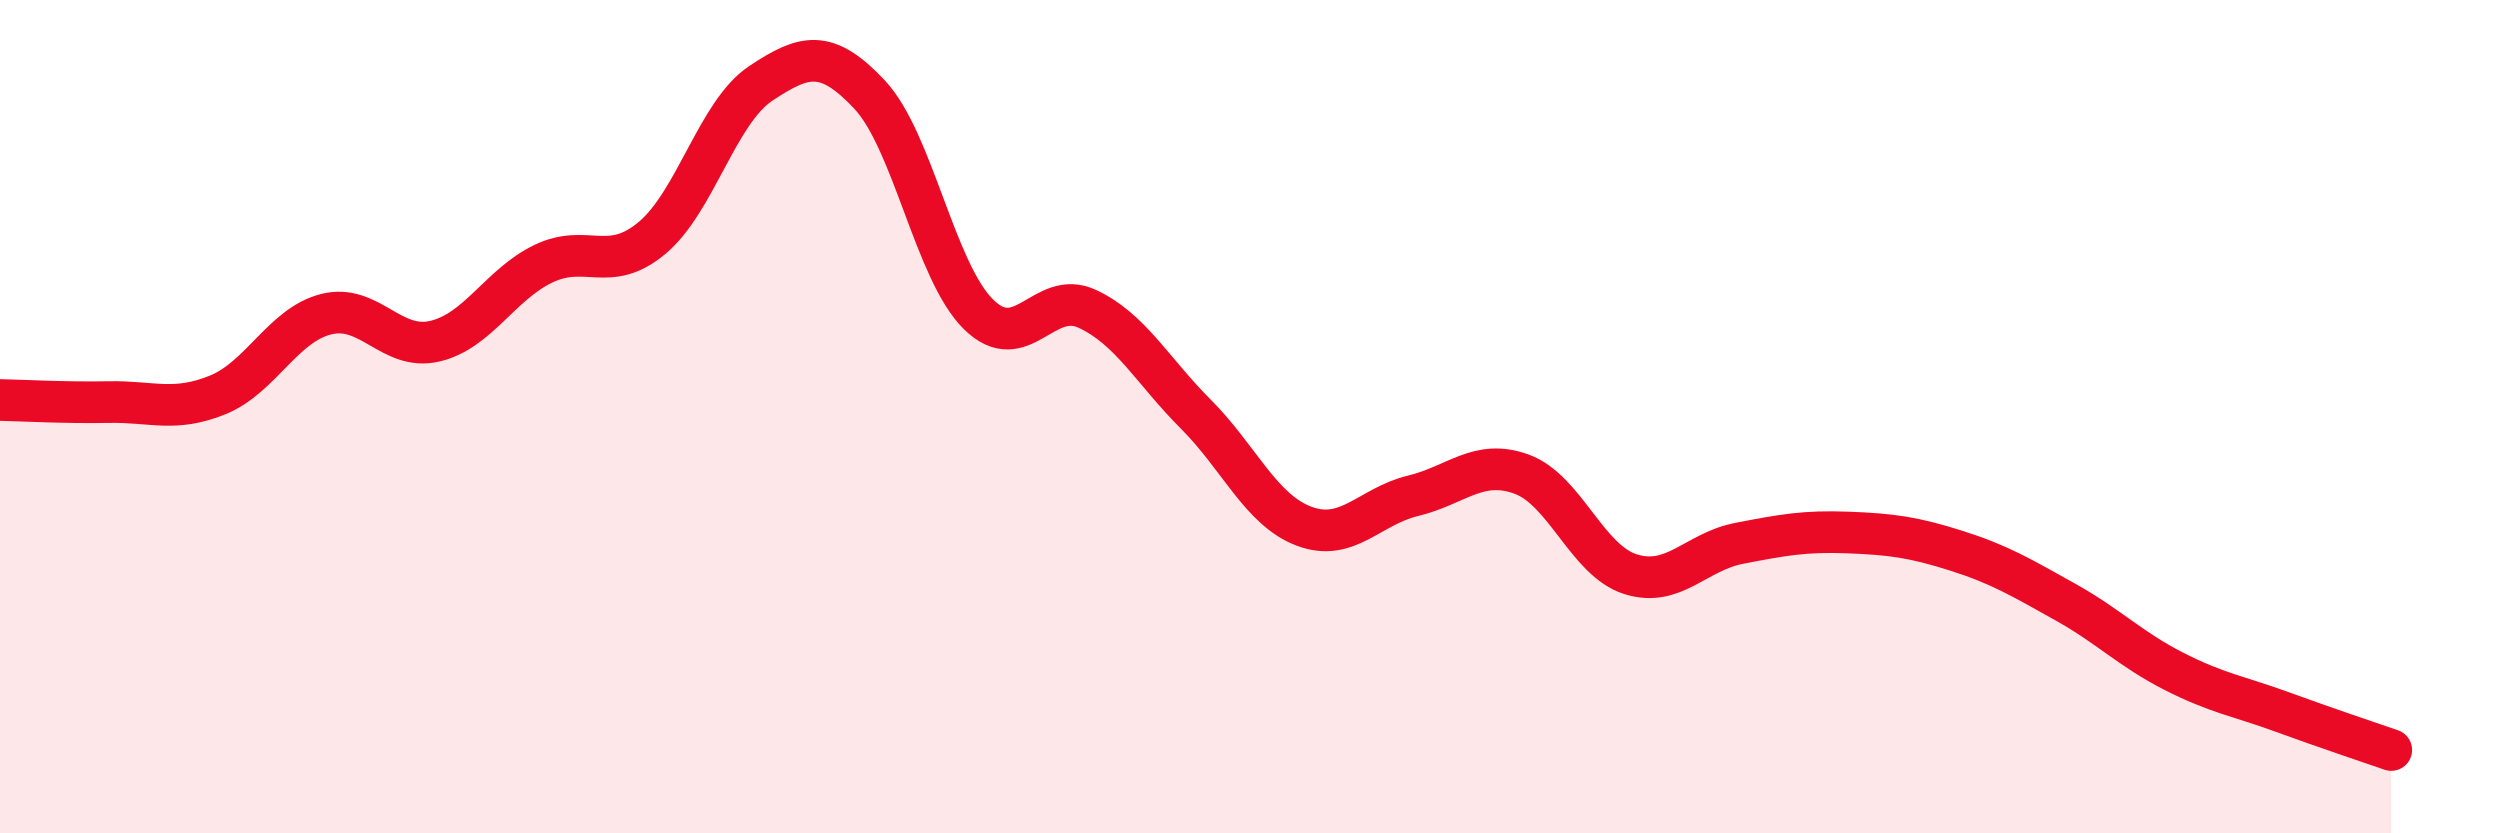 
    <svg width="60" height="20" viewBox="0 0 60 20" xmlns="http://www.w3.org/2000/svg">
      <path
        d="M 0,9.6 C 0.52,9.61 1.57,9.67 2.61,9.65 C 3.65,9.63 4.18,9.9 5.22,9.48 C 6.26,9.06 6.79,7.8 7.83,7.54 C 8.87,7.28 9.39,8.43 10.43,8.19 C 11.47,7.95 12,6.83 13.04,6.33 C 14.08,5.83 14.61,6.58 15.65,5.71 C 16.69,4.84 17.22,2.69 18.26,2 C 19.3,1.31 19.83,1.16 20.87,2.27 C 21.91,3.38 22.44,6.51 23.48,7.54 C 24.52,8.57 25.05,6.93 26.09,7.41 C 27.13,7.89 27.66,8.9 28.7,9.94 C 29.74,10.98 30.26,12.24 31.3,12.63 C 32.34,13.02 32.87,12.15 33.91,11.9 C 34.95,11.65 35.48,11 36.52,11.38 C 37.56,11.76 38.09,13.45 39.13,13.78 C 40.17,14.11 40.7,13.24 41.74,13.04 C 42.78,12.84 43.31,12.74 44.35,12.78 C 45.39,12.82 45.92,12.89 46.96,13.22 C 48,13.55 48.53,13.87 49.57,14.45 C 50.61,15.03 51.13,15.58 52.17,16.11 C 53.21,16.64 53.74,16.71 54.78,17.09 C 55.82,17.47 56.87,17.82 57.39,18L57.39 20L0 20Z"
        fill="#EB0A25"
        opacity="0.1"
        stroke-linecap="round"
        stroke-linejoin="round"
      />
      <path
        d="M 0,9.6 C 0.52,9.61 1.57,9.67 2.61,9.65 C 3.65,9.63 4.18,9.9 5.22,9.48 C 6.26,9.06 6.79,7.8 7.83,7.54 C 8.87,7.28 9.39,8.43 10.43,8.19 C 11.47,7.95 12,6.83 13.04,6.33 C 14.08,5.83 14.61,6.58 15.65,5.71 C 16.69,4.84 17.22,2.69 18.26,2 C 19.3,1.31 19.83,1.16 20.87,2.27 C 21.91,3.38 22.44,6.51 23.48,7.54 C 24.52,8.57 25.05,6.93 26.09,7.41 C 27.13,7.89 27.66,8.9 28.7,9.94 C 29.74,10.98 30.26,12.24 31.3,12.63 C 32.34,13.02 32.87,12.15 33.91,11.9 C 34.95,11.65 35.48,11 36.52,11.38 C 37.56,11.76 38.09,13.45 39.13,13.78 C 40.17,14.11 40.7,13.24 41.74,13.04 C 42.78,12.84 43.31,12.74 44.35,12.78 C 45.39,12.82 45.92,12.89 46.96,13.22 C 48,13.55 48.53,13.87 49.57,14.45 C 50.61,15.03 51.13,15.58 52.17,16.11 C 53.21,16.64 53.74,16.71 54.78,17.09 C 55.82,17.47 56.87,17.82 57.39,18"
        stroke="#EB0A25"
        stroke-width="1"
        fill="none"
        stroke-linecap="round"
        stroke-linejoin="round"
      />
    </svg>
  